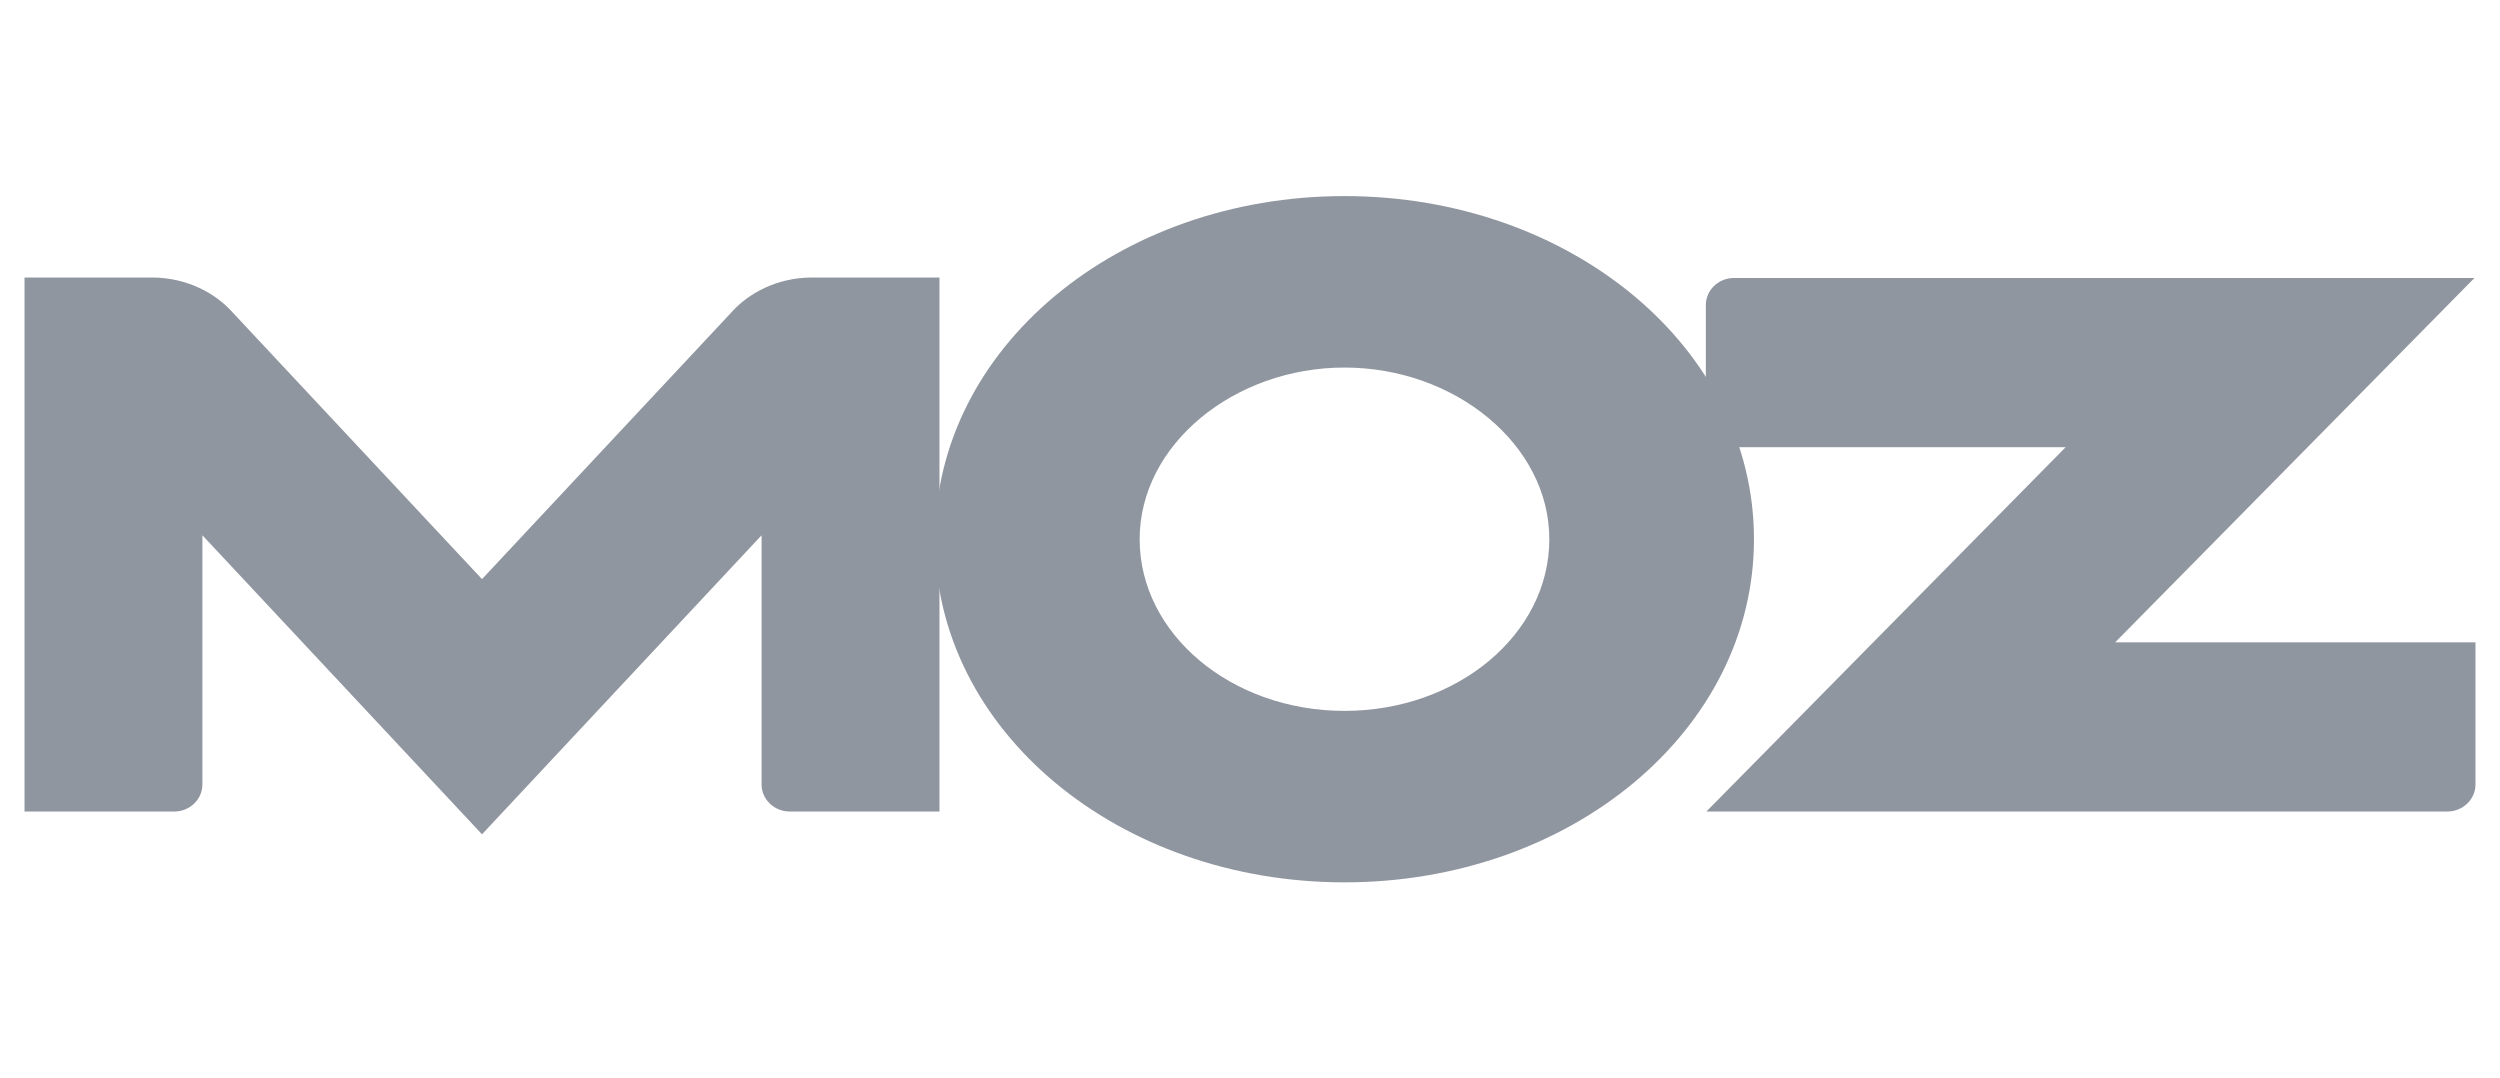 <svg width="51" height="22" viewBox="0 0 51 22" fill="none" xmlns="http://www.w3.org/2000/svg">
<g clip-path="url(#clip0_12_8190)">
<path fill-rule="evenodd" clip-rule="evenodd" d="M0.5 16.555H3.556C3.871 16.555 4.129 16.307 4.129 16.004V10.92L9.833 17.02L15.536 10.92V16.004C15.536 16.307 15.794 16.555 16.11 16.555H19.165V5.661H16.571C15.821 5.661 15.262 6.007 14.96 6.33L9.833 11.814L4.705 6.33C4.403 6.007 3.844 5.661 3.095 5.661H0.5V16.555Z" fill="#9096A0"/>
<path fill-rule="evenodd" clip-rule="evenodd" d="M34.81 16.555H49.926C50.242 16.555 50.5 16.307 50.5 16.004V13.103H43.15L50.479 5.671H35.372C35.057 5.671 34.799 5.919 34.799 6.222V9.123H42.139L34.81 16.555Z" fill="#9096A0"/>
<path fill-rule="evenodd" clip-rule="evenodd" d="M27.428 4C32.041 4 35.781 7.097 35.781 11C35.781 14.903 32.041 18 27.428 18C22.815 18 19.075 14.903 19.075 11C19.075 7.097 22.815 4 27.428 4ZM27.428 7.498C29.677 7.498 31.606 9.066 31.606 11C31.606 12.934 29.736 14.502 27.428 14.502C25.12 14.502 23.249 12.934 23.249 11C23.249 9.066 25.179 7.498 27.428 7.498Z" fill="#9096A0"/>
</g>
<defs>
<clipPath id="clip0_12_8190">
<rect width="50" height="14" fill="white" transform="translate(0.5 4)"/>
</clipPath>
</defs>
</svg>
